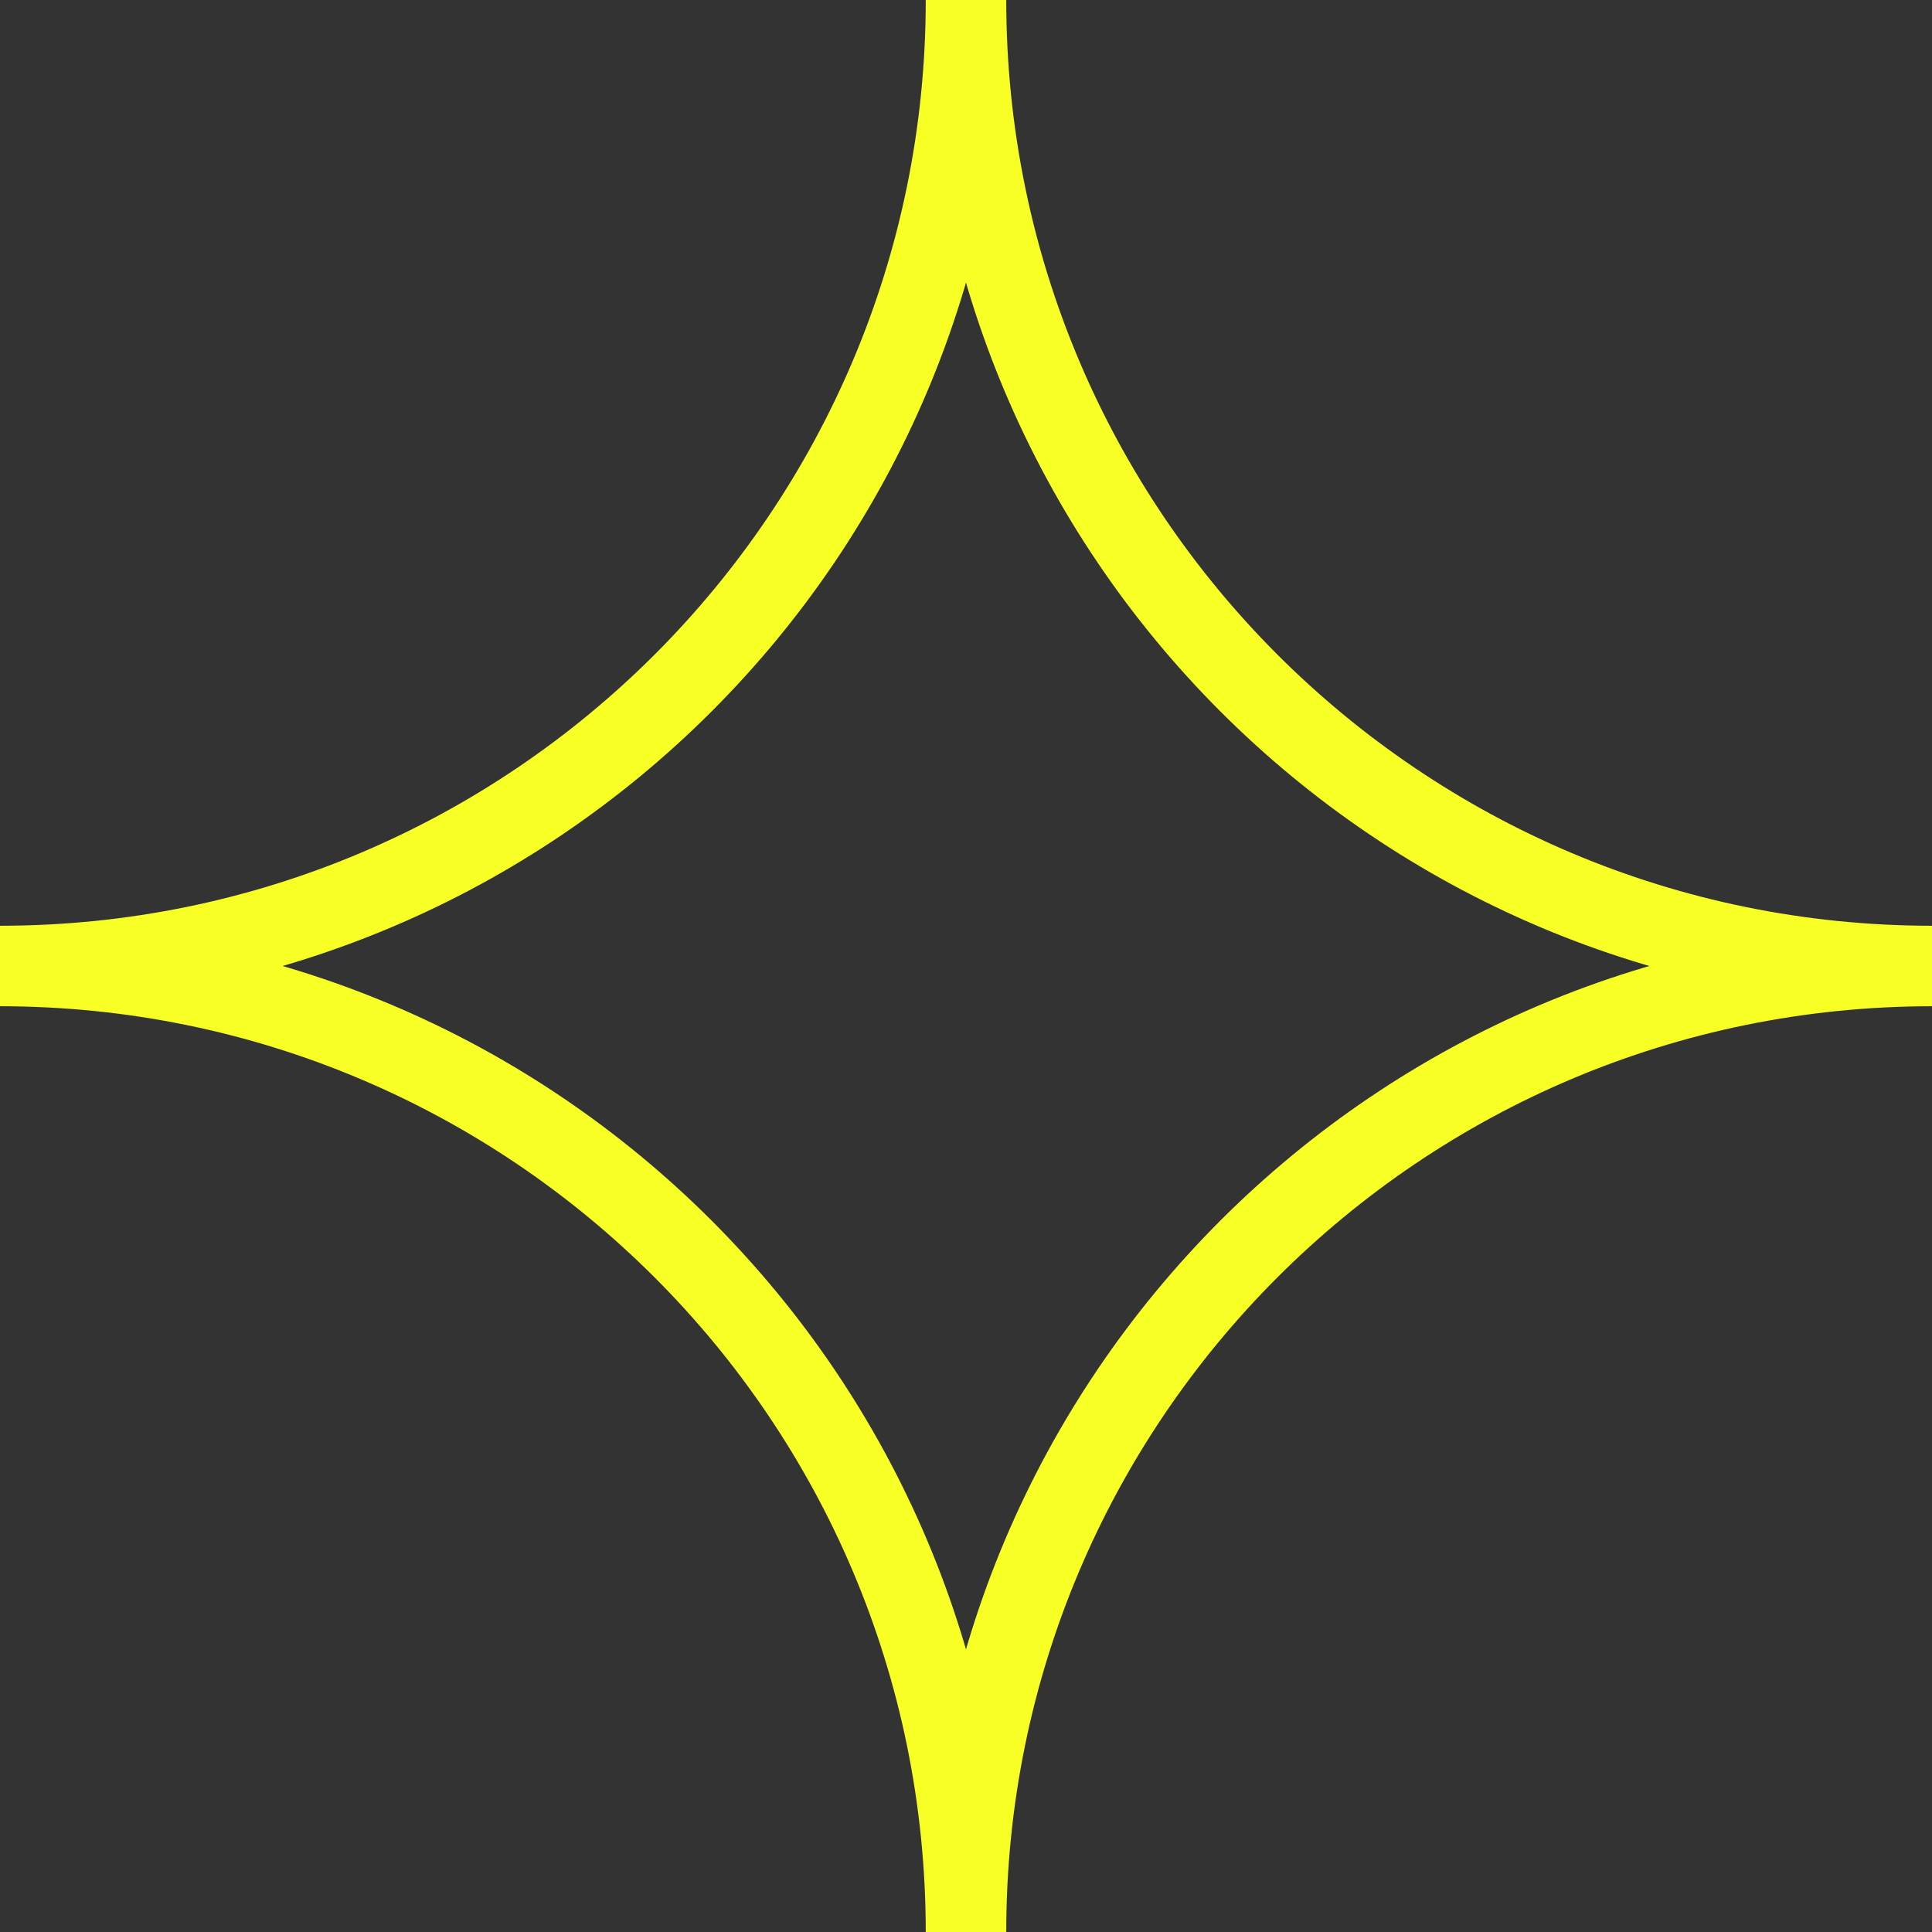 <?xml version="1.0" encoding="UTF-8"?> <svg xmlns="http://www.w3.org/2000/svg" width="36" height="36" viewBox="0 0 36 36" fill="none"><rect x="0" y="0" width="36" height="36" fill="#333333" stroke="none"/> <path d="M0 18C9.941 18 18 9.941 18 0C18 9.941 26.059 18 36 18C26.059 18 18 26.059 18 36C18 26.059 9.941 18 0 18Z" stroke="#F8FF25" stroke-width="1.5" stroke-linejoin="bevel"></path> </svg> 
